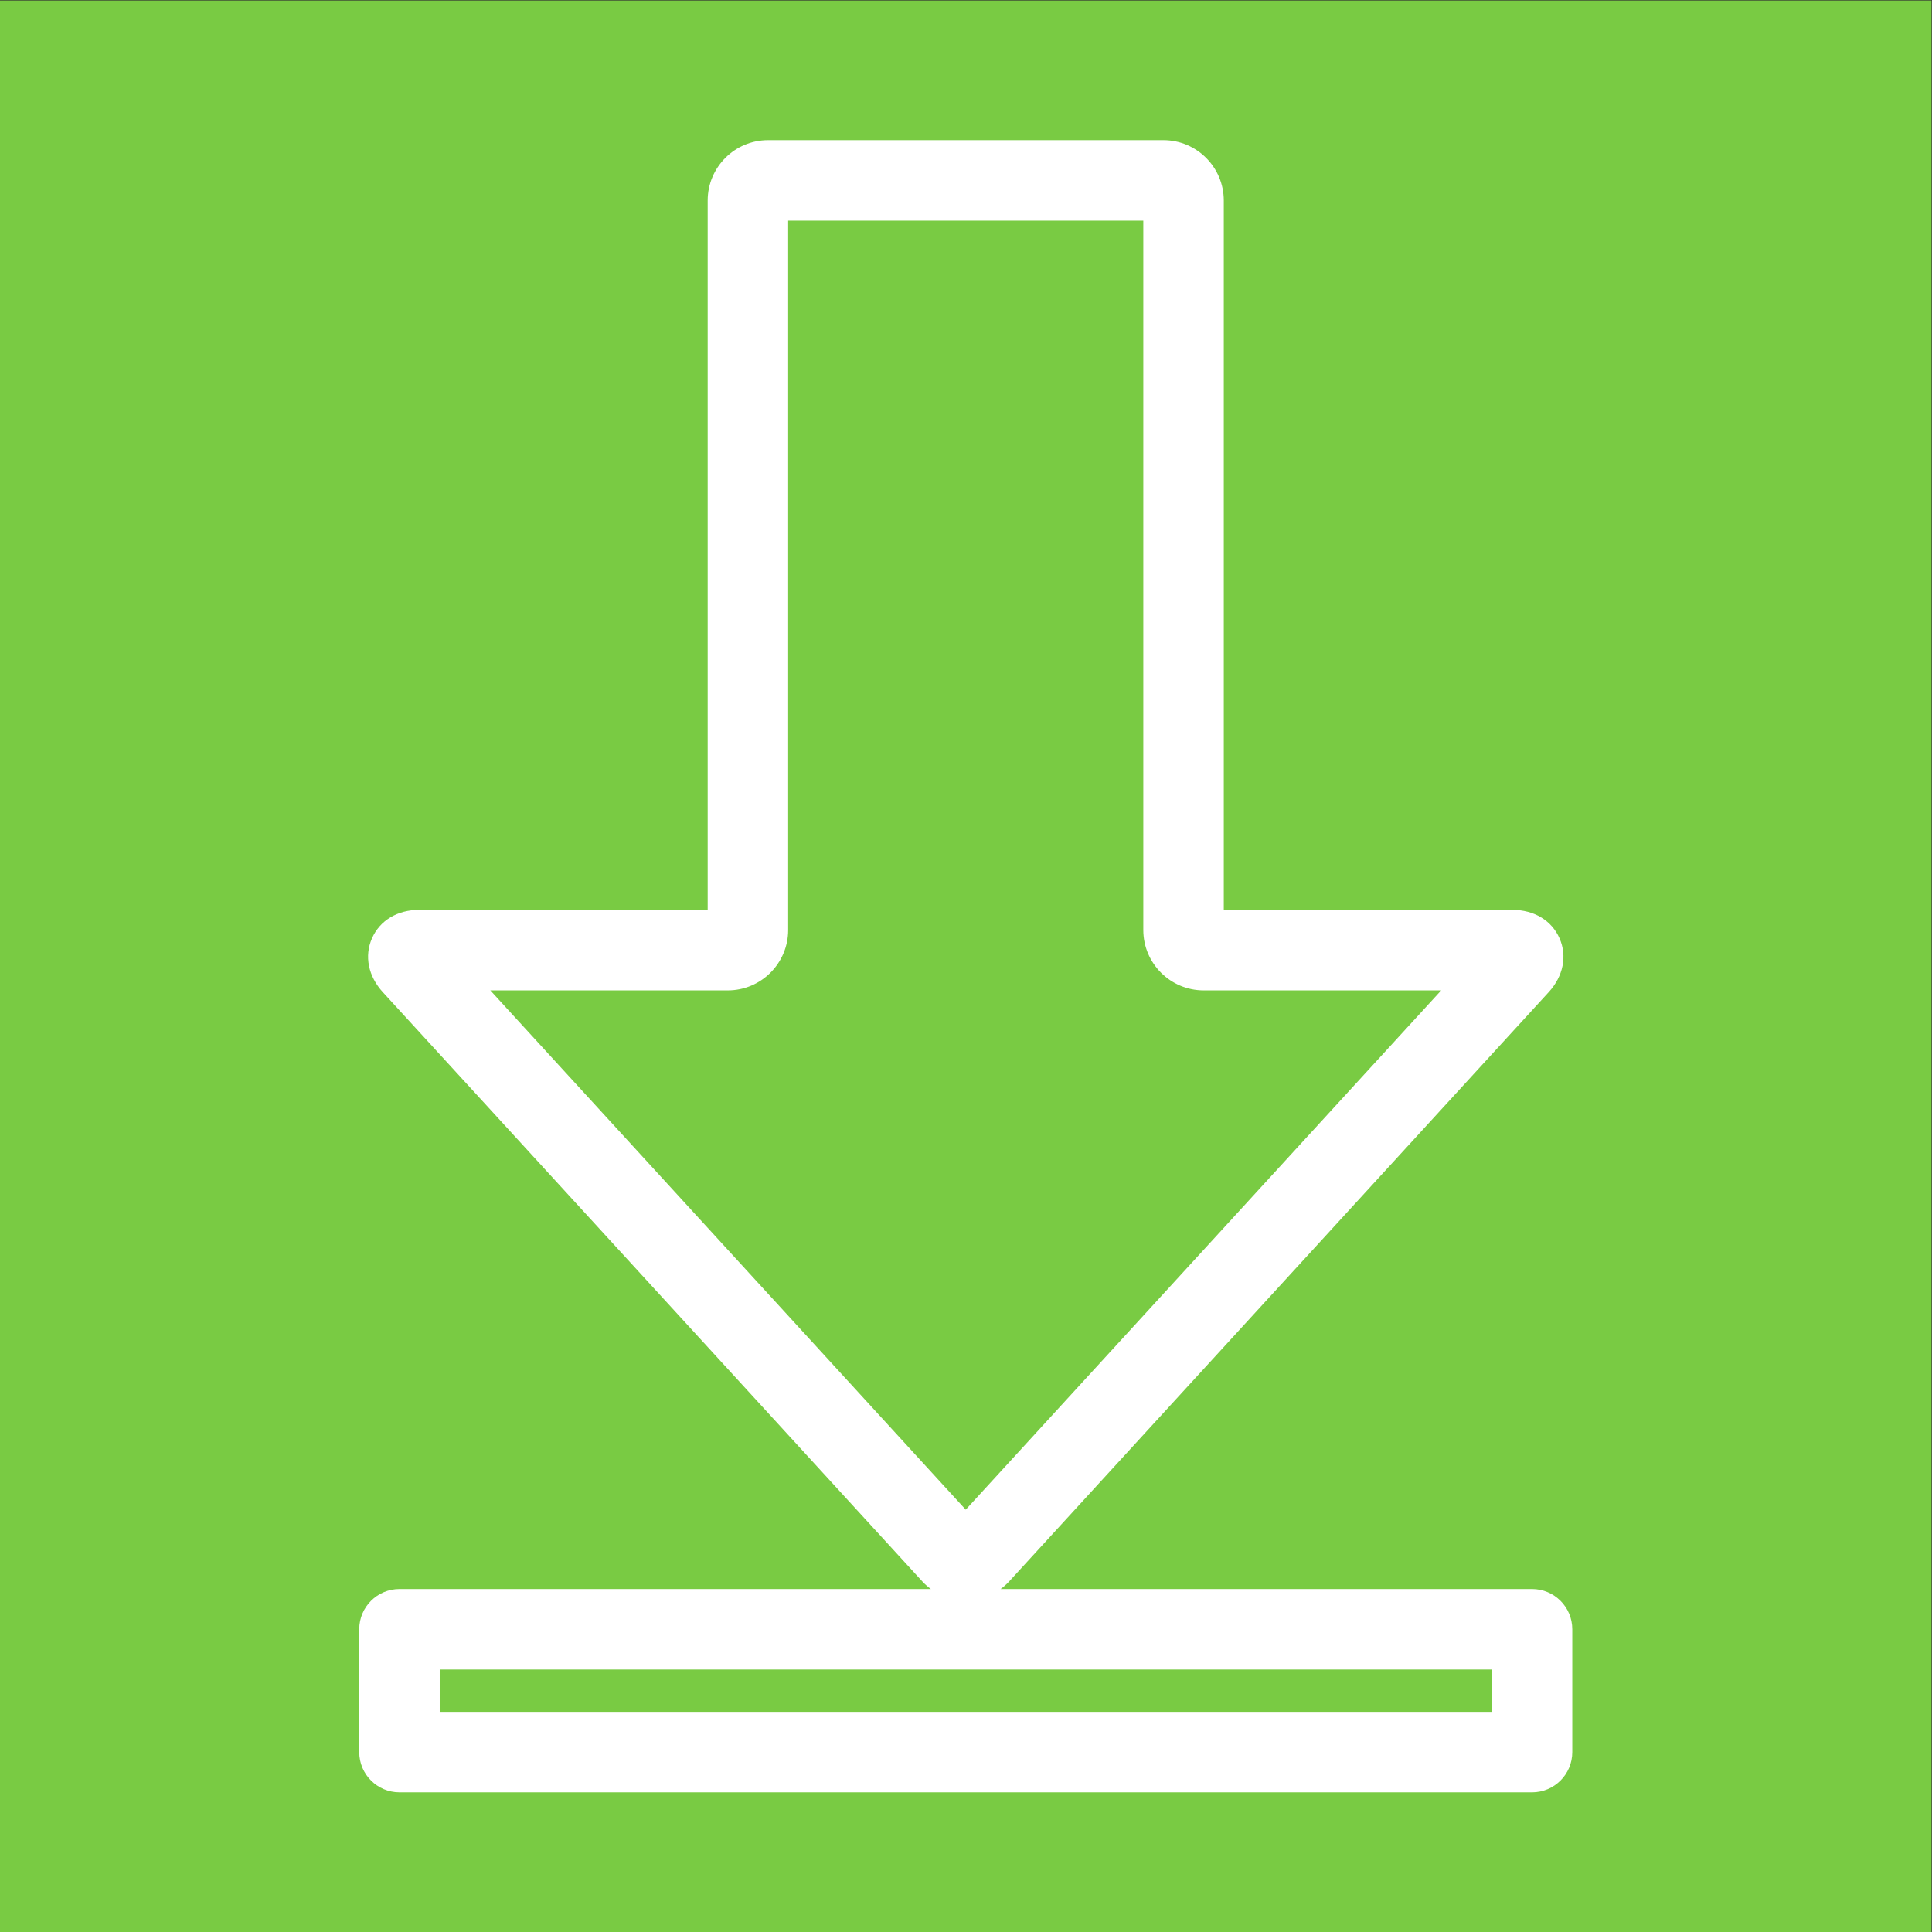 <?xml version="1.0" encoding="UTF-8" standalone="no"?> <svg xmlns:dc="http://purl.org/dc/elements/1.1/" xmlns:cc="http://creativecommons.org/ns#" xmlns:rdf="http://www.w3.org/1999/02/22-rdf-syntax-ns#" xmlns:svg="http://www.w3.org/2000/svg" xmlns="http://www.w3.org/2000/svg" viewBox="0 0 128 128" height="128" width="128" xml:space="preserve" id="svg2"><rect x="0" y="0" width="128" height="128" fill="#333333" stroke="none"/>  <defs id="defs6"></defs> <g transform="matrix(1.333,0,0,-1.333,0,128)" id="g10"> <g transform="scale(0.1)" id="g12"> <path id="path14" style="fill:#79cb43;fill-opacity:1;fill-rule:nonzero;stroke:none" d="M 960,0 H 0 V 960 H 960 V 0"></path> <path id="path16" style="fill:#ffffff;fill-opacity:1;fill-rule:nonzero;stroke:none" d="M 741.453,109.414 H 218.547 v 21.055 H 741.453 Z M 243.695,468.008 H 361.73 c 16.54,0 30,13.453 30,29.996 V 850.59 H 568.242 V 498.004 c 0,-16.543 13.457,-29.996 30,-29.996 H 716.309 L 479.988,209.91 Z M 761.453,170.469 H 497.336 c 1.473,1.101 2.891,2.304 4.156,3.691 l 268.242,292.969 c 7.258,7.93 9.27,17.937 5.371,26.766 -3.882,8.835 -12.625,14.109 -23.375,14.109 H 608.242 V 860.59 c 0,16.543 -13.457,30 -30,30 H 381.73 c -16.542,0 -30,-13.457 -30,-30 V 508.004 H 208.27 c -10.75,0 -19.497,-5.274 -23.383,-14.113 -3.891,-8.832 -1.875,-18.84 5.386,-26.774 L 458.496,174.148 c 1.266,-1.375 2.676,-2.578 4.149,-3.679 H 198.547 c -11.047,0 -20,-8.953 -20,-20 V 89.414 c 0,-11.047 8.953,-20 20,-20 h 562.906 c 11.047,0 20,8.953 20,20 v 61.055 c 0,11.047 -8.953,20 -20,20"></path> </g> </g> </svg> 